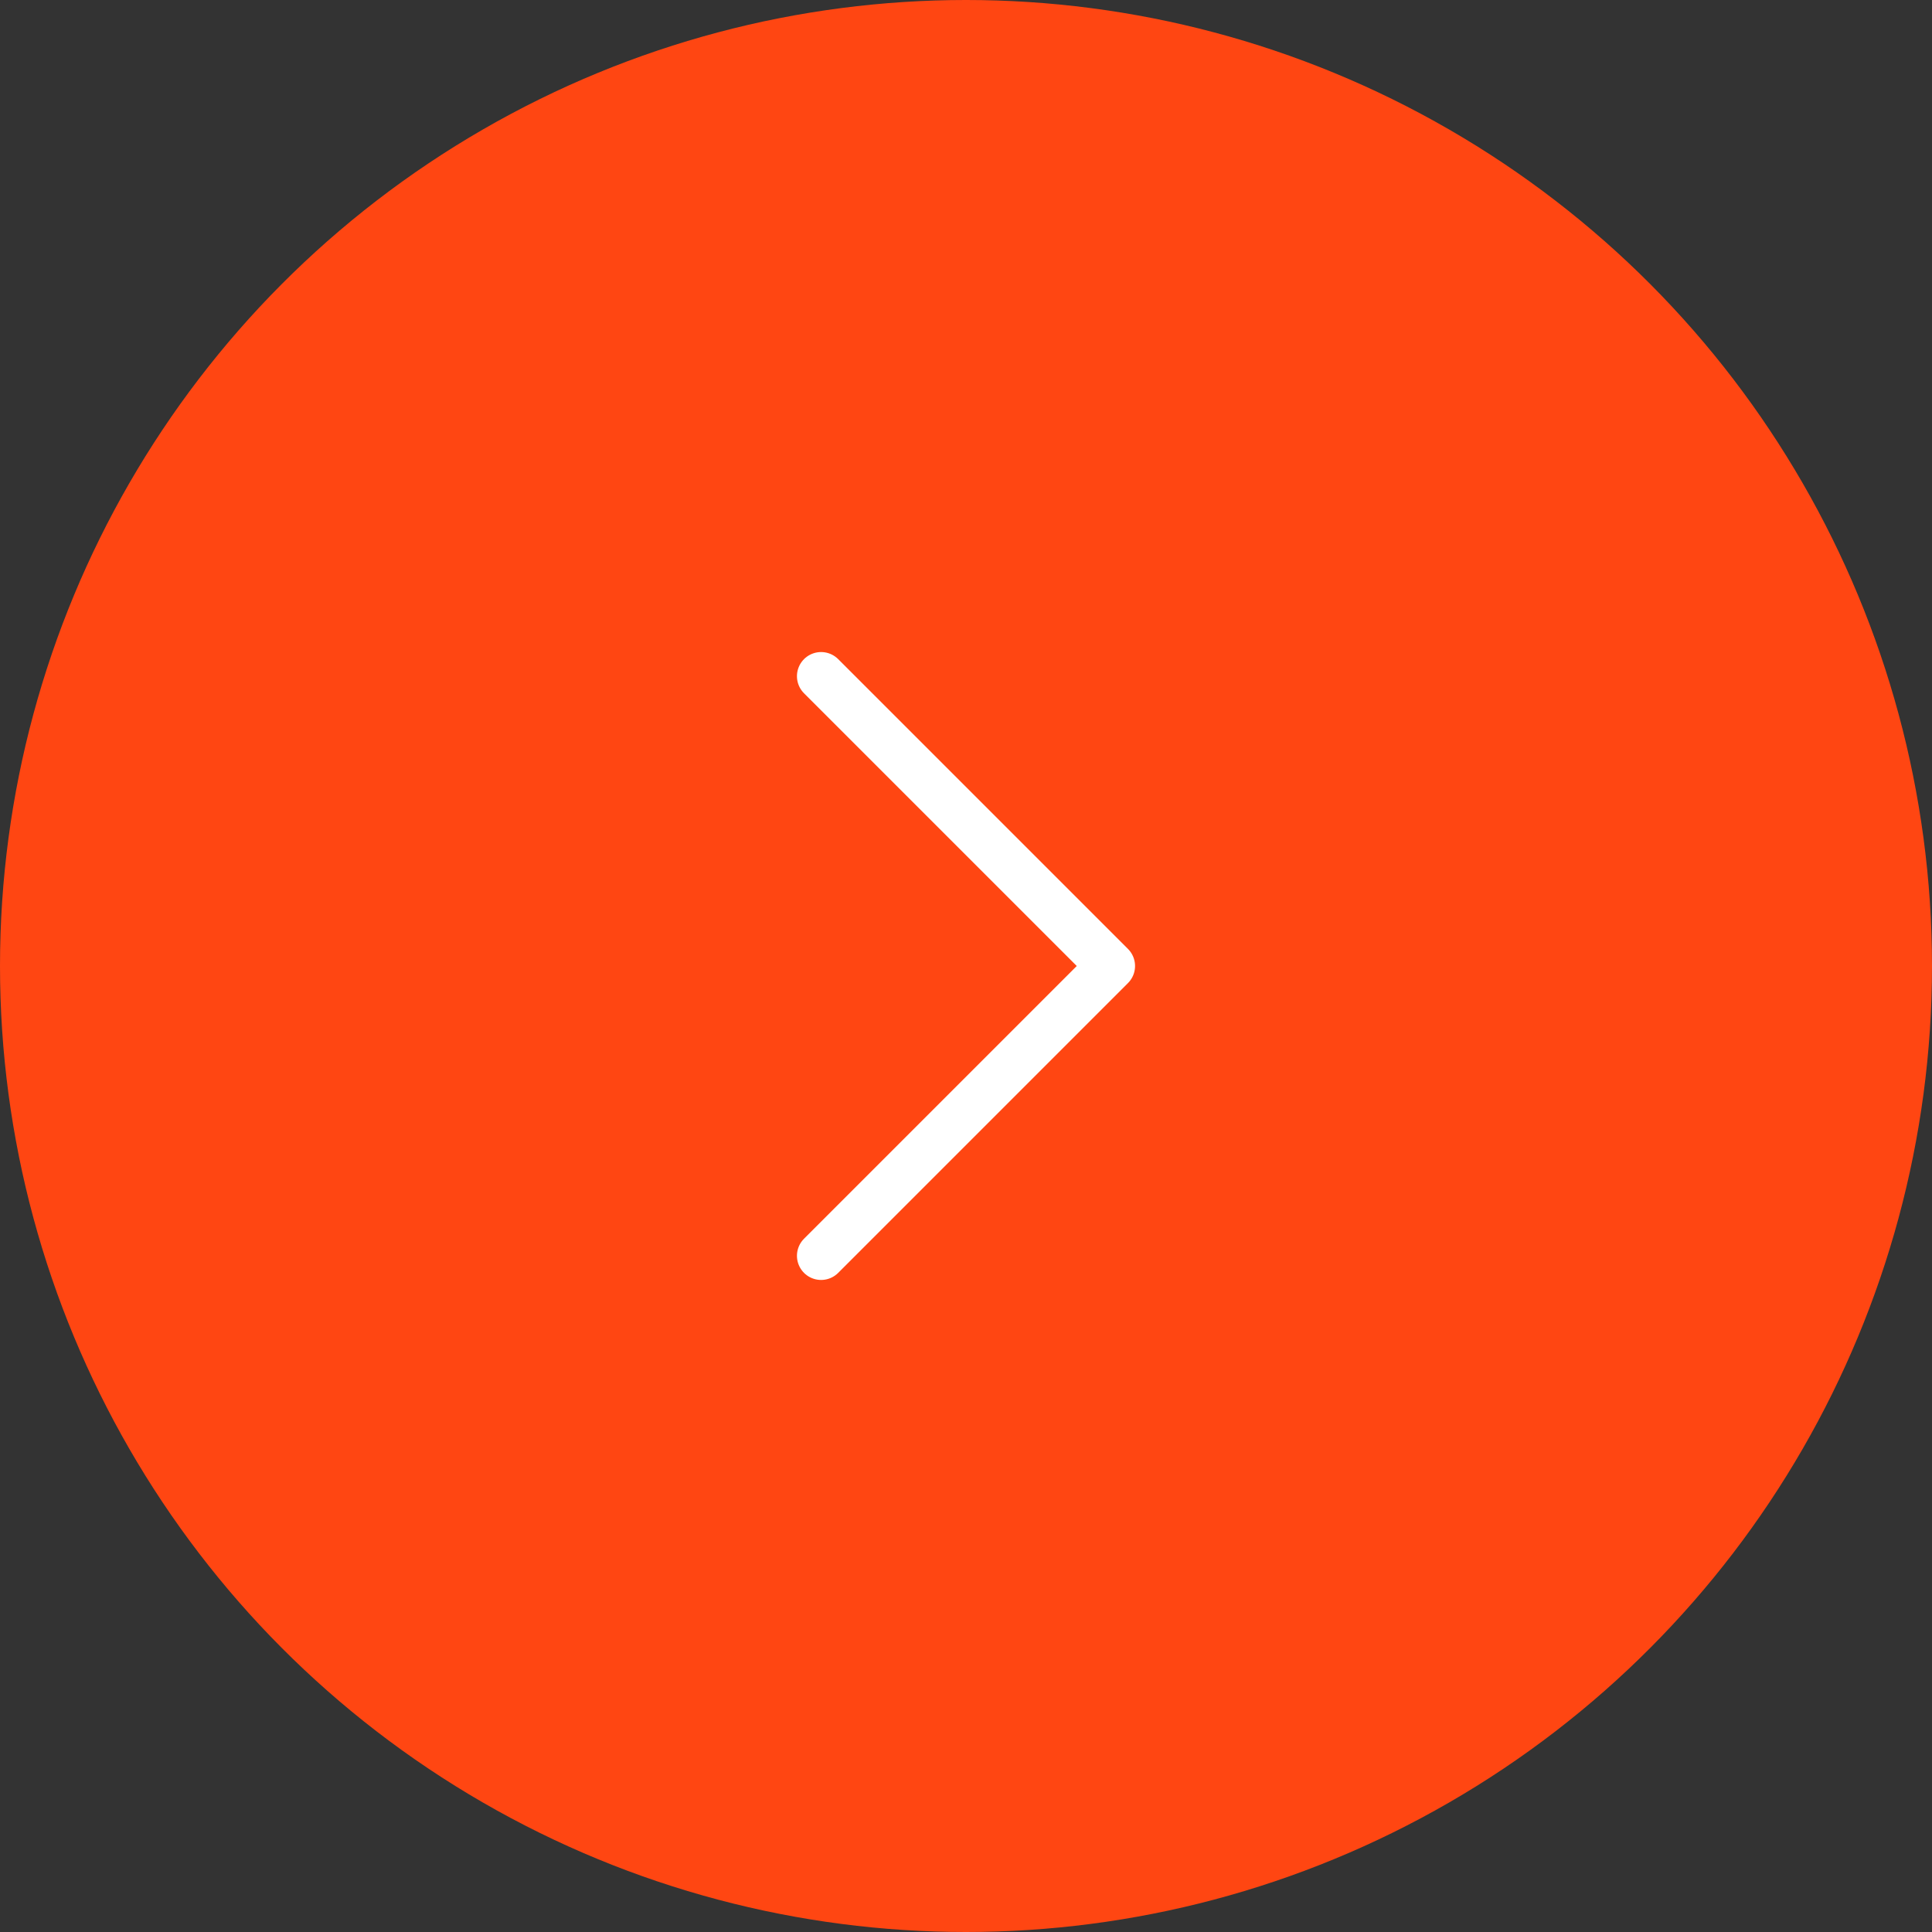 <svg width="40" height="40" viewBox="0 0 40 40" fill="none" xmlns="http://www.w3.org/2000/svg">
<rect x="0" y="0" width="40" height="40" fill="#333333" stroke="none"/>
<circle cx="20" cy="20" r="20" fill="#FF4612"/>
<path d="M17 26L23 20L17 14" stroke="white" stroke-linecap="round" stroke-linejoin="round"/>
</svg>
